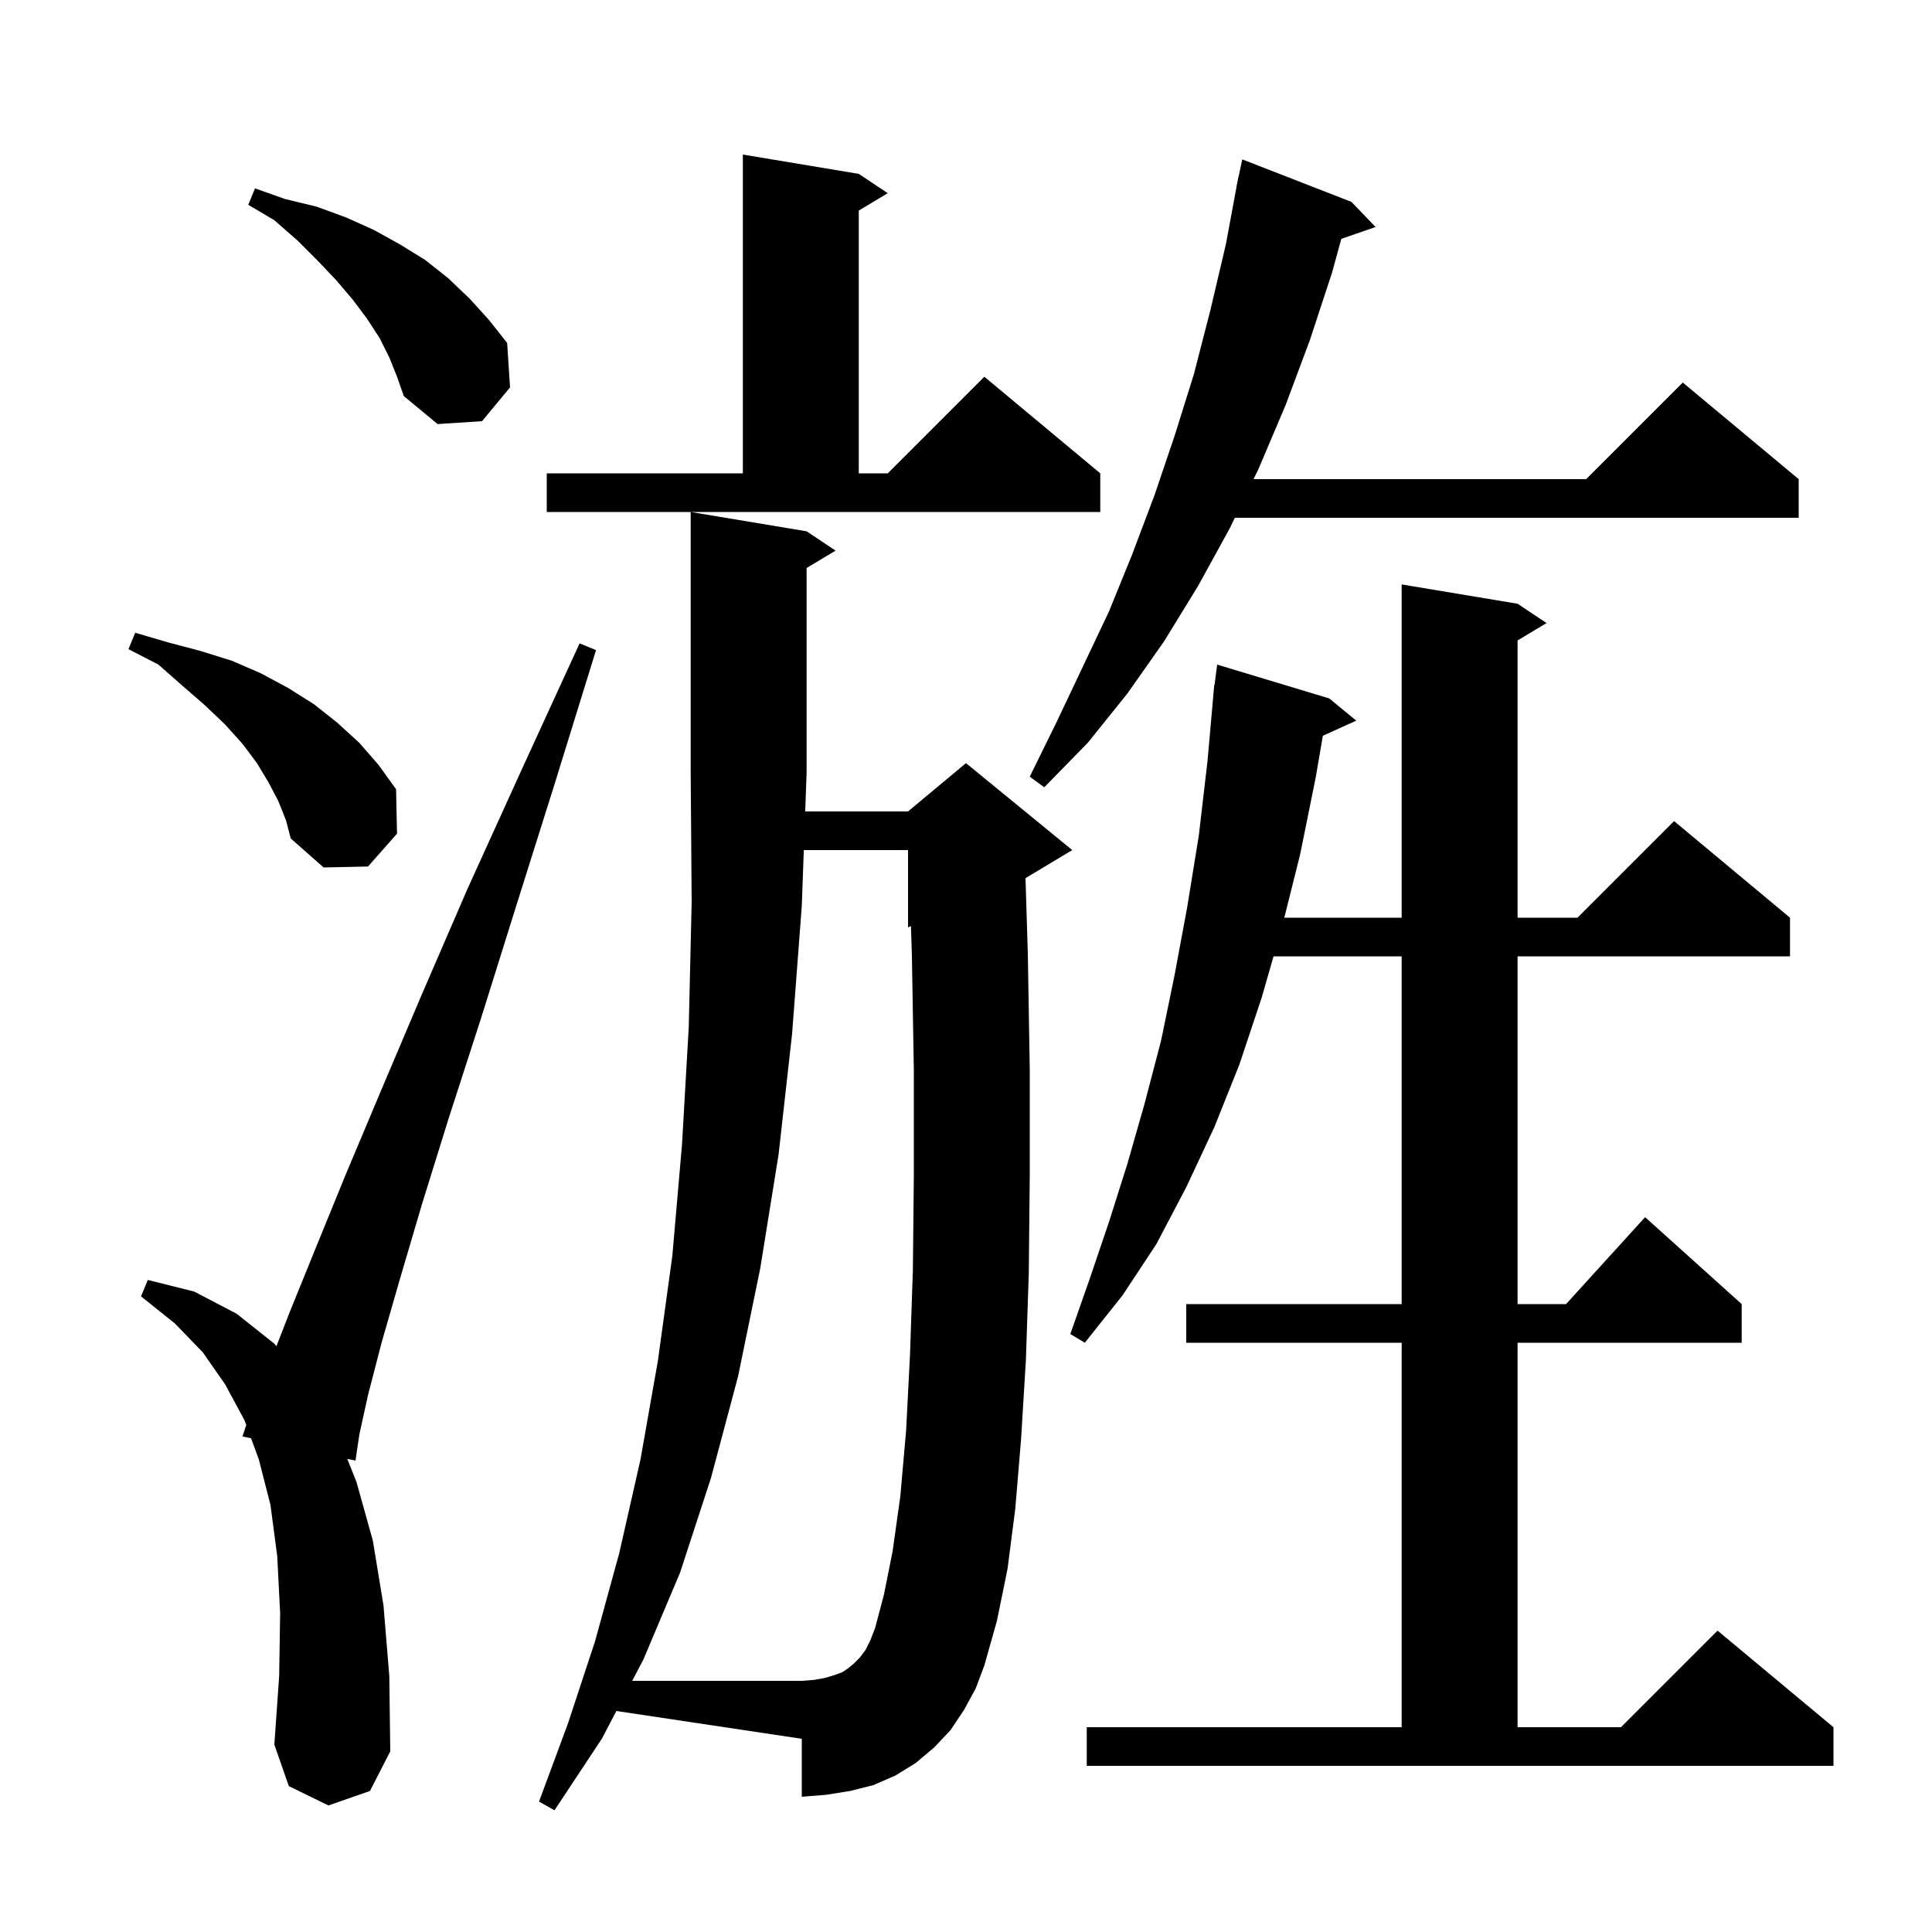 <svg xmlns="http://www.w3.org/2000/svg" xmlns:xlink="http://www.w3.org/1999/xlink" version="1.1" baseProfile="full" viewBox="0 0 200 200" width="200" height="200"><g fill="currentColor"><path d="M 62.3 180.0 L 57.4 187.4 L 55.8 186.5 L 58.8 178.4 L 61.6 169.9 L 64.1 160.8 L 66.3 151.1 L 68.1 140.9 L 69.6 130.0 L 70.6 118.5 L 71.3 106.3 L 71.6 93.4 L 71.5 80.0 L 71.5 53.0 L 83.5 55.0 L 86.5 57.0 L 83.5 58.8 L 83.5 80.0 L 83.355 84.0 L 94.0 84.0 L 100.0 79.0 L 111.0 88.0 L 106.16 90.904 L 106.4 98.7 L 106.6 110.7 L 106.6 121.7 L 106.5 131.8 L 106.2 140.8 L 105.7 149.0 L 105.1 156.2 L 104.3 162.4 L 103.2 167.8 L 101.9 172.4 L 101.0 174.8 L 99.8 177.0 L 98.4 179.1 L 96.7 180.9 L 94.8 182.5 L 92.7 183.8 L 90.4 184.8 L 88.0 185.4 L 85.5 185.8 L 83.0 186.0 L 83.0 180.0 L 63.809 177.121 Z M 112.5 178.8 L 145.1 178.8 L 145.1 139.0 L 122.8 139.0 L 122.8 135.0 L 145.1 135.0 L 145.1 99.0 L 131.837 99.0 L 130.6 103.3 L 128.3 110.2 L 125.7 116.7 L 122.8 122.9 L 119.7 128.8 L 116.2 134.1 L 112.3 139.0 L 110.8 138.1 L 112.8 132.4 L 114.8 126.5 L 116.7 120.5 L 118.5 114.2 L 120.2 107.7 L 121.6 100.9 L 122.9 93.9 L 124.1 86.5 L 125.0 78.8 L 125.611 71.9 L 125.6 71.9 L 125.636 71.618 L 125.7 70.9 L 125.729 70.903 L 126.0 68.8 L 137.6 72.3 L 140.4 74.6 L 136.94 76.167 L 136.2 80.5 L 134.6 88.4 L 132.95 95.0 L 145.1 95.0 L 145.1 60.5 L 157.1 62.5 L 160.1 64.5 L 157.1 66.3 L 157.1 95.0 L 163.3 95.0 L 173.3 85.0 L 185.3 95.0 L 185.3 99.0 L 157.1 99.0 L 157.1 135.0 L 162.118 135.0 L 170.3 126.0 L 180.3 135.0 L 180.3 139.0 L 157.1 139.0 L 157.1 178.8 L 167.8 178.8 L 177.8 168.8 L 189.8 178.8 L 189.8 182.8 L 112.5 182.8 Z M 34.0 186.9 L 29.9 184.9 L 28.4 180.6 L 28.9 173.5 L 29.0 167.0 L 28.7 161.1 L 28.0 155.8 L 26.8 151.1 L 25.992 148.891 L 25.1 148.7 L 25.492 147.524 L 25.3 147.0 L 23.3 143.3 L 21.0 140.0 L 18.1 137.0 L 14.6 134.2 L 15.3 132.5 L 20.1 133.7 L 24.5 136.0 L 28.4 139.1 L 28.616 139.36 L 30.0 135.8 L 32.6 129.4 L 35.7 121.8 L 39.4 113.0 L 43.6 103.1 L 48.4 92.0 L 53.9 79.9 L 60.0 66.6 L 61.7 67.3 L 57.4 81.2 L 53.4 93.9 L 49.8 105.4 L 46.5 115.6 L 43.7 124.6 L 41.4 132.4 L 39.5 139.0 L 38.1 144.4 L 37.2 148.5 L 36.8 151.2 L 35.947 151.018 L 36.9 153.4 L 38.6 159.5 L 39.7 166.2 L 40.3 173.5 L 40.4 181.3 L 38.3 185.4 Z M 28.8 82.9 L 27.8 81.0 L 26.6 79.0 L 25.1 77.0 L 23.3 75.0 L 21.2 73.0 L 18.9 71.0 L 16.4 68.8 L 13.3 67.2 L 14.0 65.5 L 17.4 66.5 L 20.8 67.4 L 24.0 68.4 L 27.0 69.7 L 29.8 71.2 L 32.5 72.9 L 34.9 74.8 L 37.2 76.9 L 39.2 79.2 L 41.0 81.7 L 41.1 86.3 L 38.1 89.7 L 33.5 89.8 L 30.1 86.8 L 29.6 84.9 Z M 139.9 20.9 L 142.4 23.5 L 138.852 24.726 L 137.9 28.2 L 135.6 35.2 L 133.1 41.9 L 130.3 48.5 L 129.768 49.6 L 164.2 49.6 L 174.2 39.6 L 186.2 49.6 L 186.2 53.6 L 127.832 53.6 L 127.3 54.7 L 124.0 60.7 L 120.5 66.4 L 116.7 71.8 L 112.6 76.9 L 108.1 81.5 L 106.6 80.4 L 109.4 74.7 L 114.8 63.3 L 117.2 57.4 L 119.5 51.3 L 121.6 45.1 L 123.6 38.7 L 125.3 32.1 L 126.9 25.3 L 128.014 19.302 L 128.0 19.3 L 128.107 18.8 L 128.2 18.3 L 128.214 18.303 L 128.6 16.5 Z M 56.6 49.0 L 76.9 49.0 L 76.9 16.0 L 88.9 18.0 L 91.9 20.0 L 88.9 21.8 L 88.9 49.0 L 91.9 49.0 L 101.9 39.0 L 113.9 49.0 L 113.9 53.0 L 56.6 53.0 Z M 40.3 37.0 L 39.3 35.0 L 38.0 33.0 L 36.5 31.0 L 34.8 29.0 L 32.9 27.0 L 30.8 24.9 L 28.4 22.8 L 25.7 21.2 L 26.4 19.5 L 29.5 20.6 L 32.8 21.4 L 35.8 22.5 L 38.7 23.8 L 41.4 25.3 L 44.0 26.9 L 46.4 28.8 L 48.6 30.9 L 50.6 33.1 L 52.5 35.5 L 52.8 40.1 L 49.9 43.6 L 45.3 43.9 L 41.8 41.0 L 41.1 39.0 Z M 92.4 160.6 L 93.2 154.9 L 93.8 148.1 L 94.2 140.3 L 94.5 131.5 L 94.6 121.7 L 94.6 110.8 L 94.4 99.0 L 94.302 95.874 L 94.0 96.0 L 94.0 88.0 L 83.21 88.0 L 83.0 93.8 L 82.0 107.0 L 80.6 119.5 L 78.7 131.3 L 76.4 142.5 L 73.6 153.0 L 70.4 162.8 L 66.6 171.8 L 65.446 174.0 L 83.0 174.0 L 84.3 173.9 L 85.4 173.7 L 86.4 173.4 L 87.2 173.1 L 87.8 172.7 L 88.4 172.2 L 89.0 171.6 L 89.6 170.8 L 90.1 169.8 L 90.6 168.5 L 91.5 165.1 Z "/></g></svg>